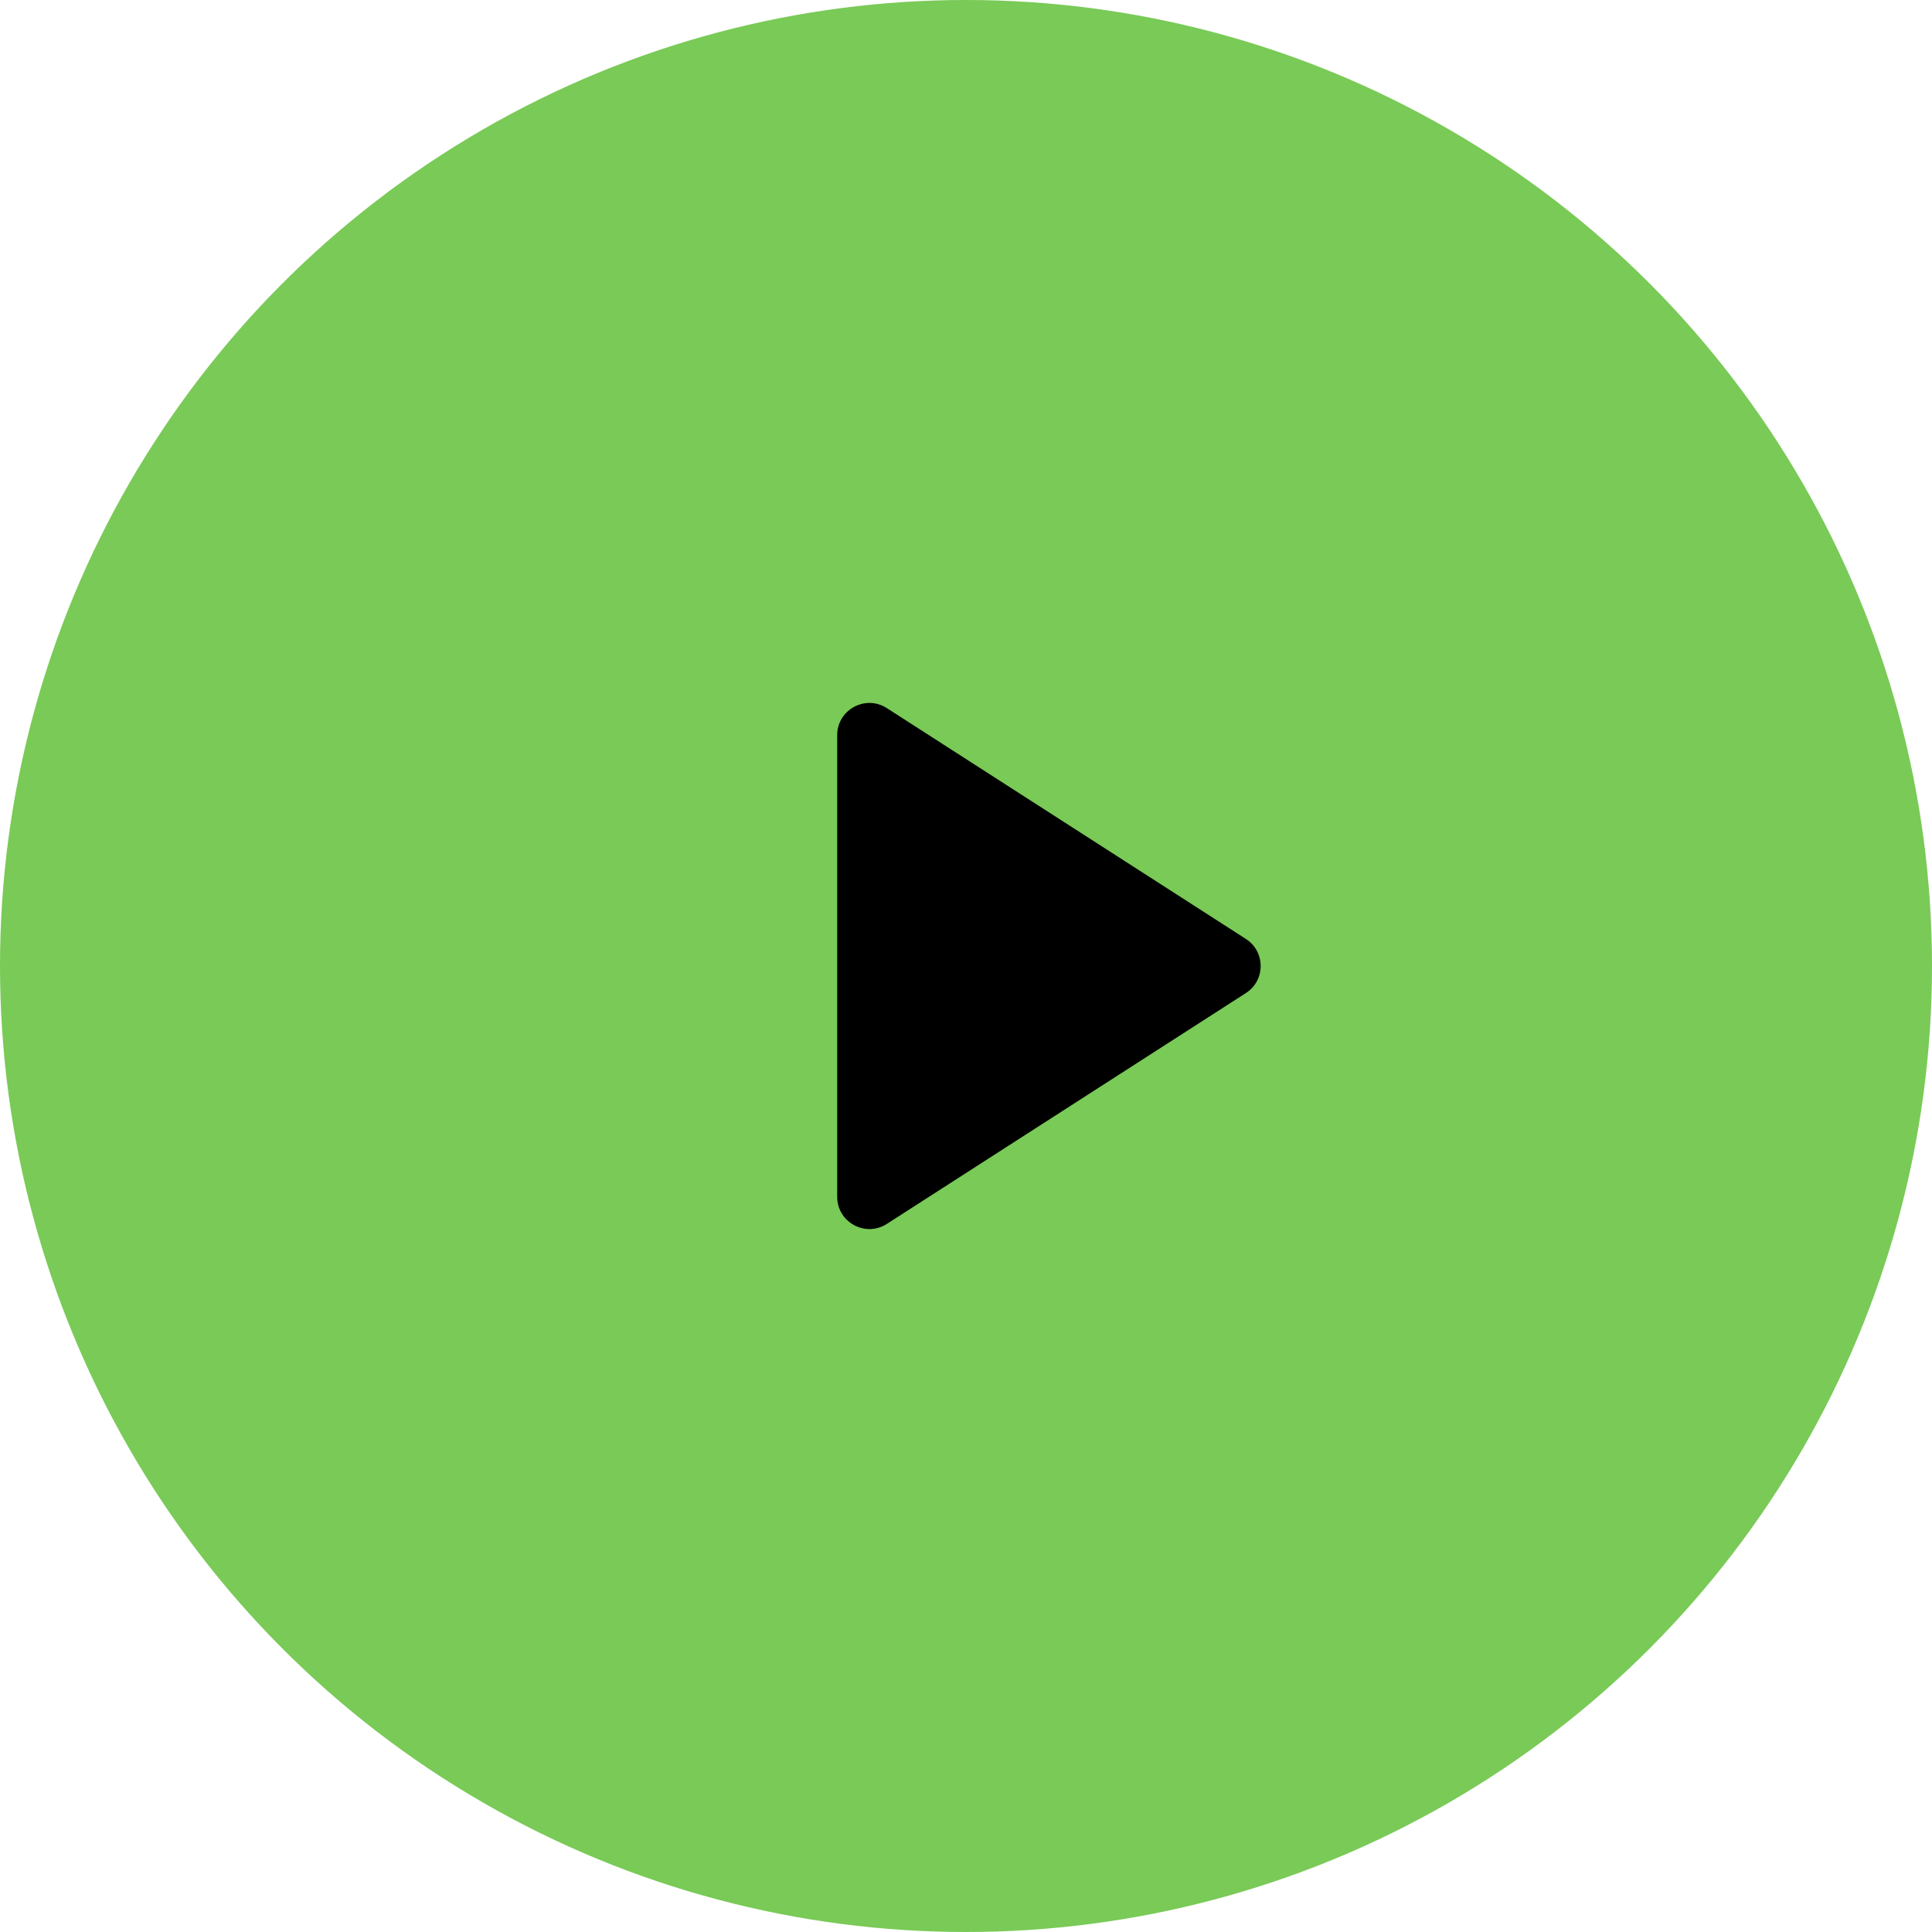 <svg width="60" height="60" viewBox="0 0 60 60" fill="none" xmlns="http://www.w3.org/2000/svg">
<circle cx="30" cy="30" r="30" fill="#79CA57"/>
<path d="M38.691 30.841C39.304 30.448 39.304 29.553 38.691 29.159L27.541 21.991C26.875 21.563 26 22.041 26 22.832V37.168C26 37.959 26.875 38.437 27.541 38.01L38.691 30.841Z" fill="black"/>
</svg>
